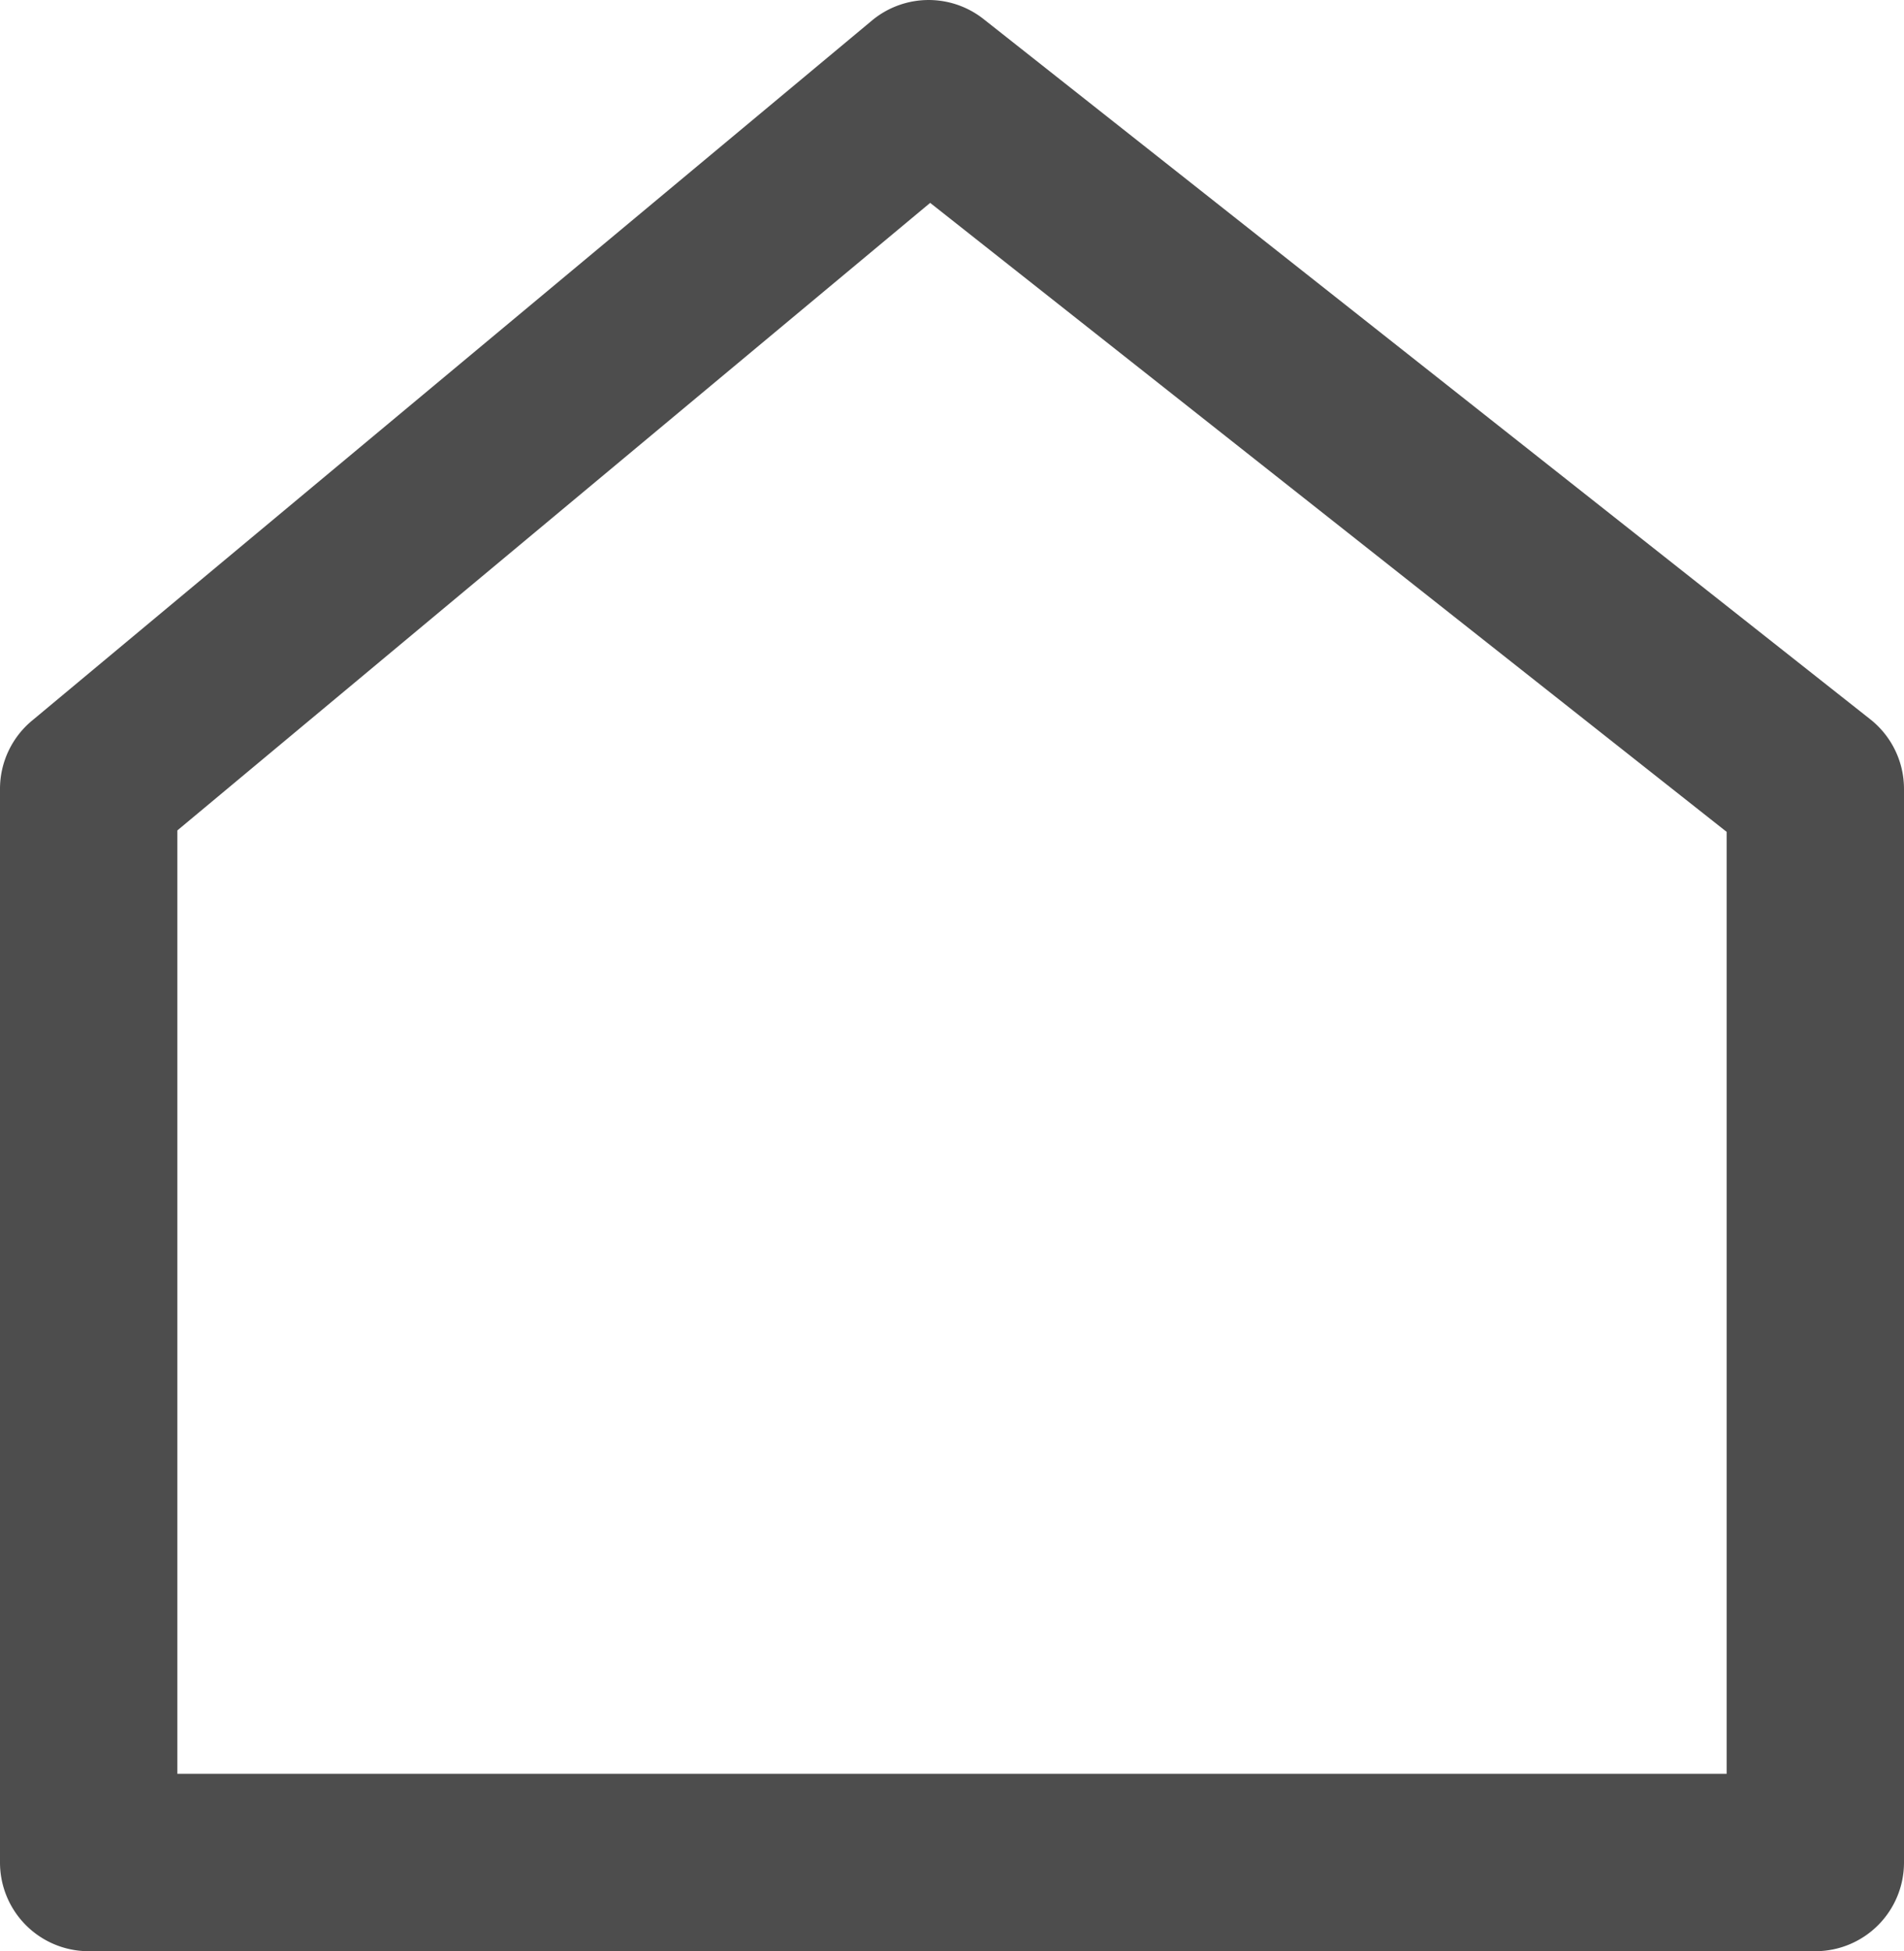 <svg xmlns="http://www.w3.org/2000/svg" viewBox="0 0 40.8 41.8">
  <defs>
    <style>
      .cls-1 {
        fill: #4d4d4d;
      }
    </style>
  </defs>
  <g id="レイヤー_2" data-name="レイヤー 2">
    <g id="レイヤー_1-2" data-name="レイヤー 1">
      <path class="cls-1" d="M38.9,41.8H1.9A1.9,1.9,0,0,1,0,39.9v-23a1.9,1.9,0,0,1,.684-1.46l18-15A1.9,1.9,0,0,1,21.077.409l19,15A1.9,1.9,0,0,1,40.8,16.9v23A1.9,1.9,0,0,1,38.9,41.8ZM3.8,38H37V17.821L19.932,4.346,3.8,17.79Z"/>
    </g>
  </g>
</svg>
